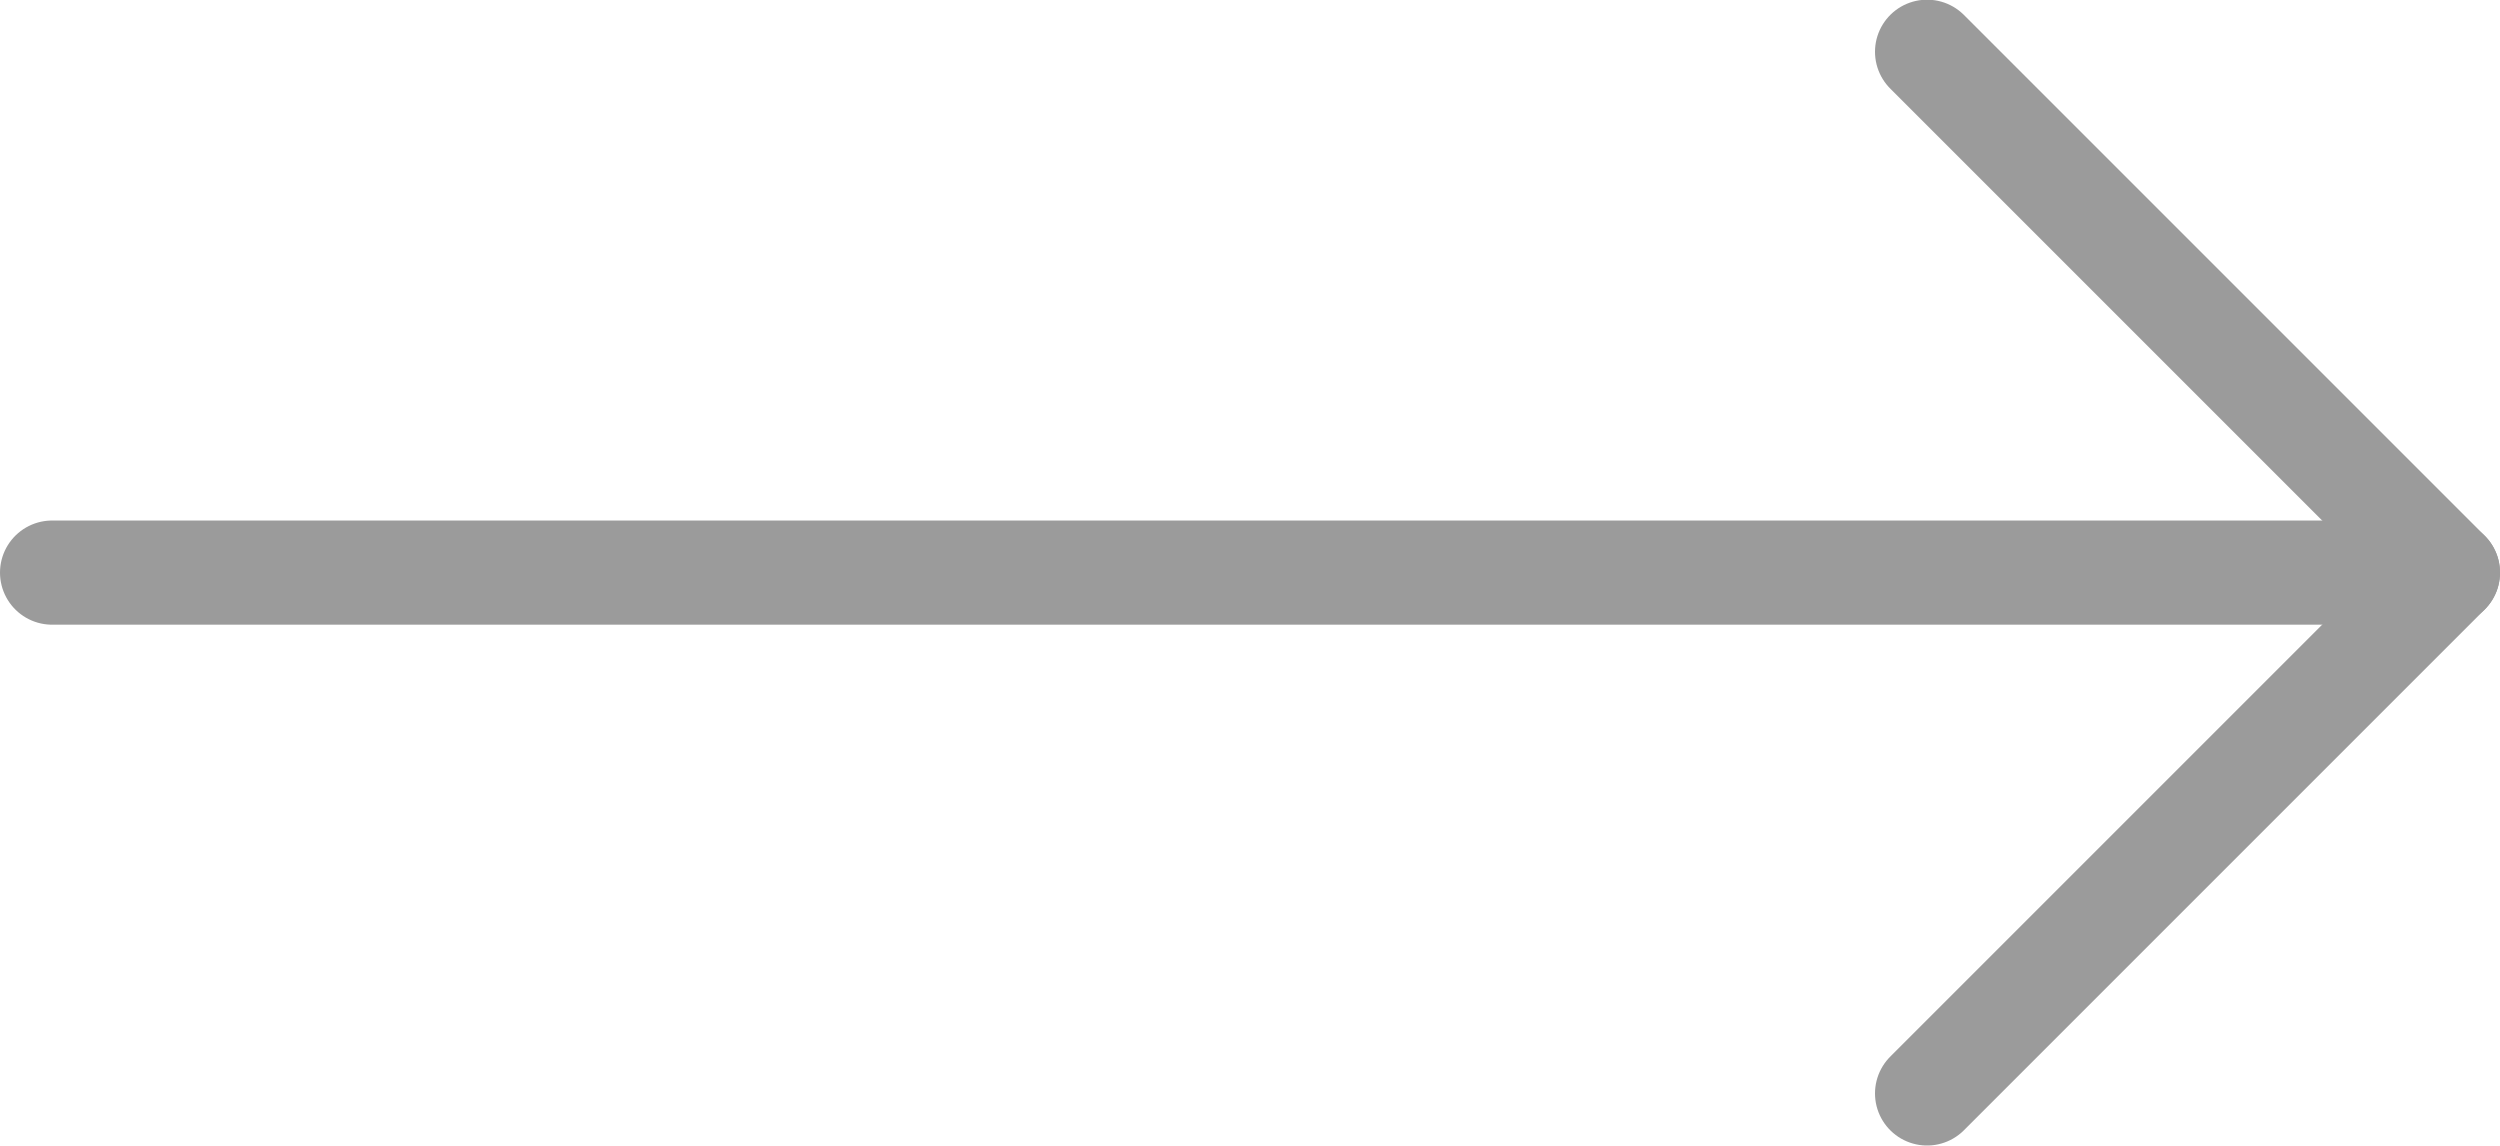 <svg xmlns="http://www.w3.org/2000/svg" width="48" height="22" viewBox="0 0 48 22">
  <g fill="none" fill-rule="evenodd" stroke="#9B9B9B" stroke-linecap="round" stroke-linejoin="round" stroke-width="2" transform="translate(1)">
    <polyline points="36 .994 46 10.994 36 20.994"/>
    <path d="M46,10.994 L0,10.994"/>
  </g>
</svg>
